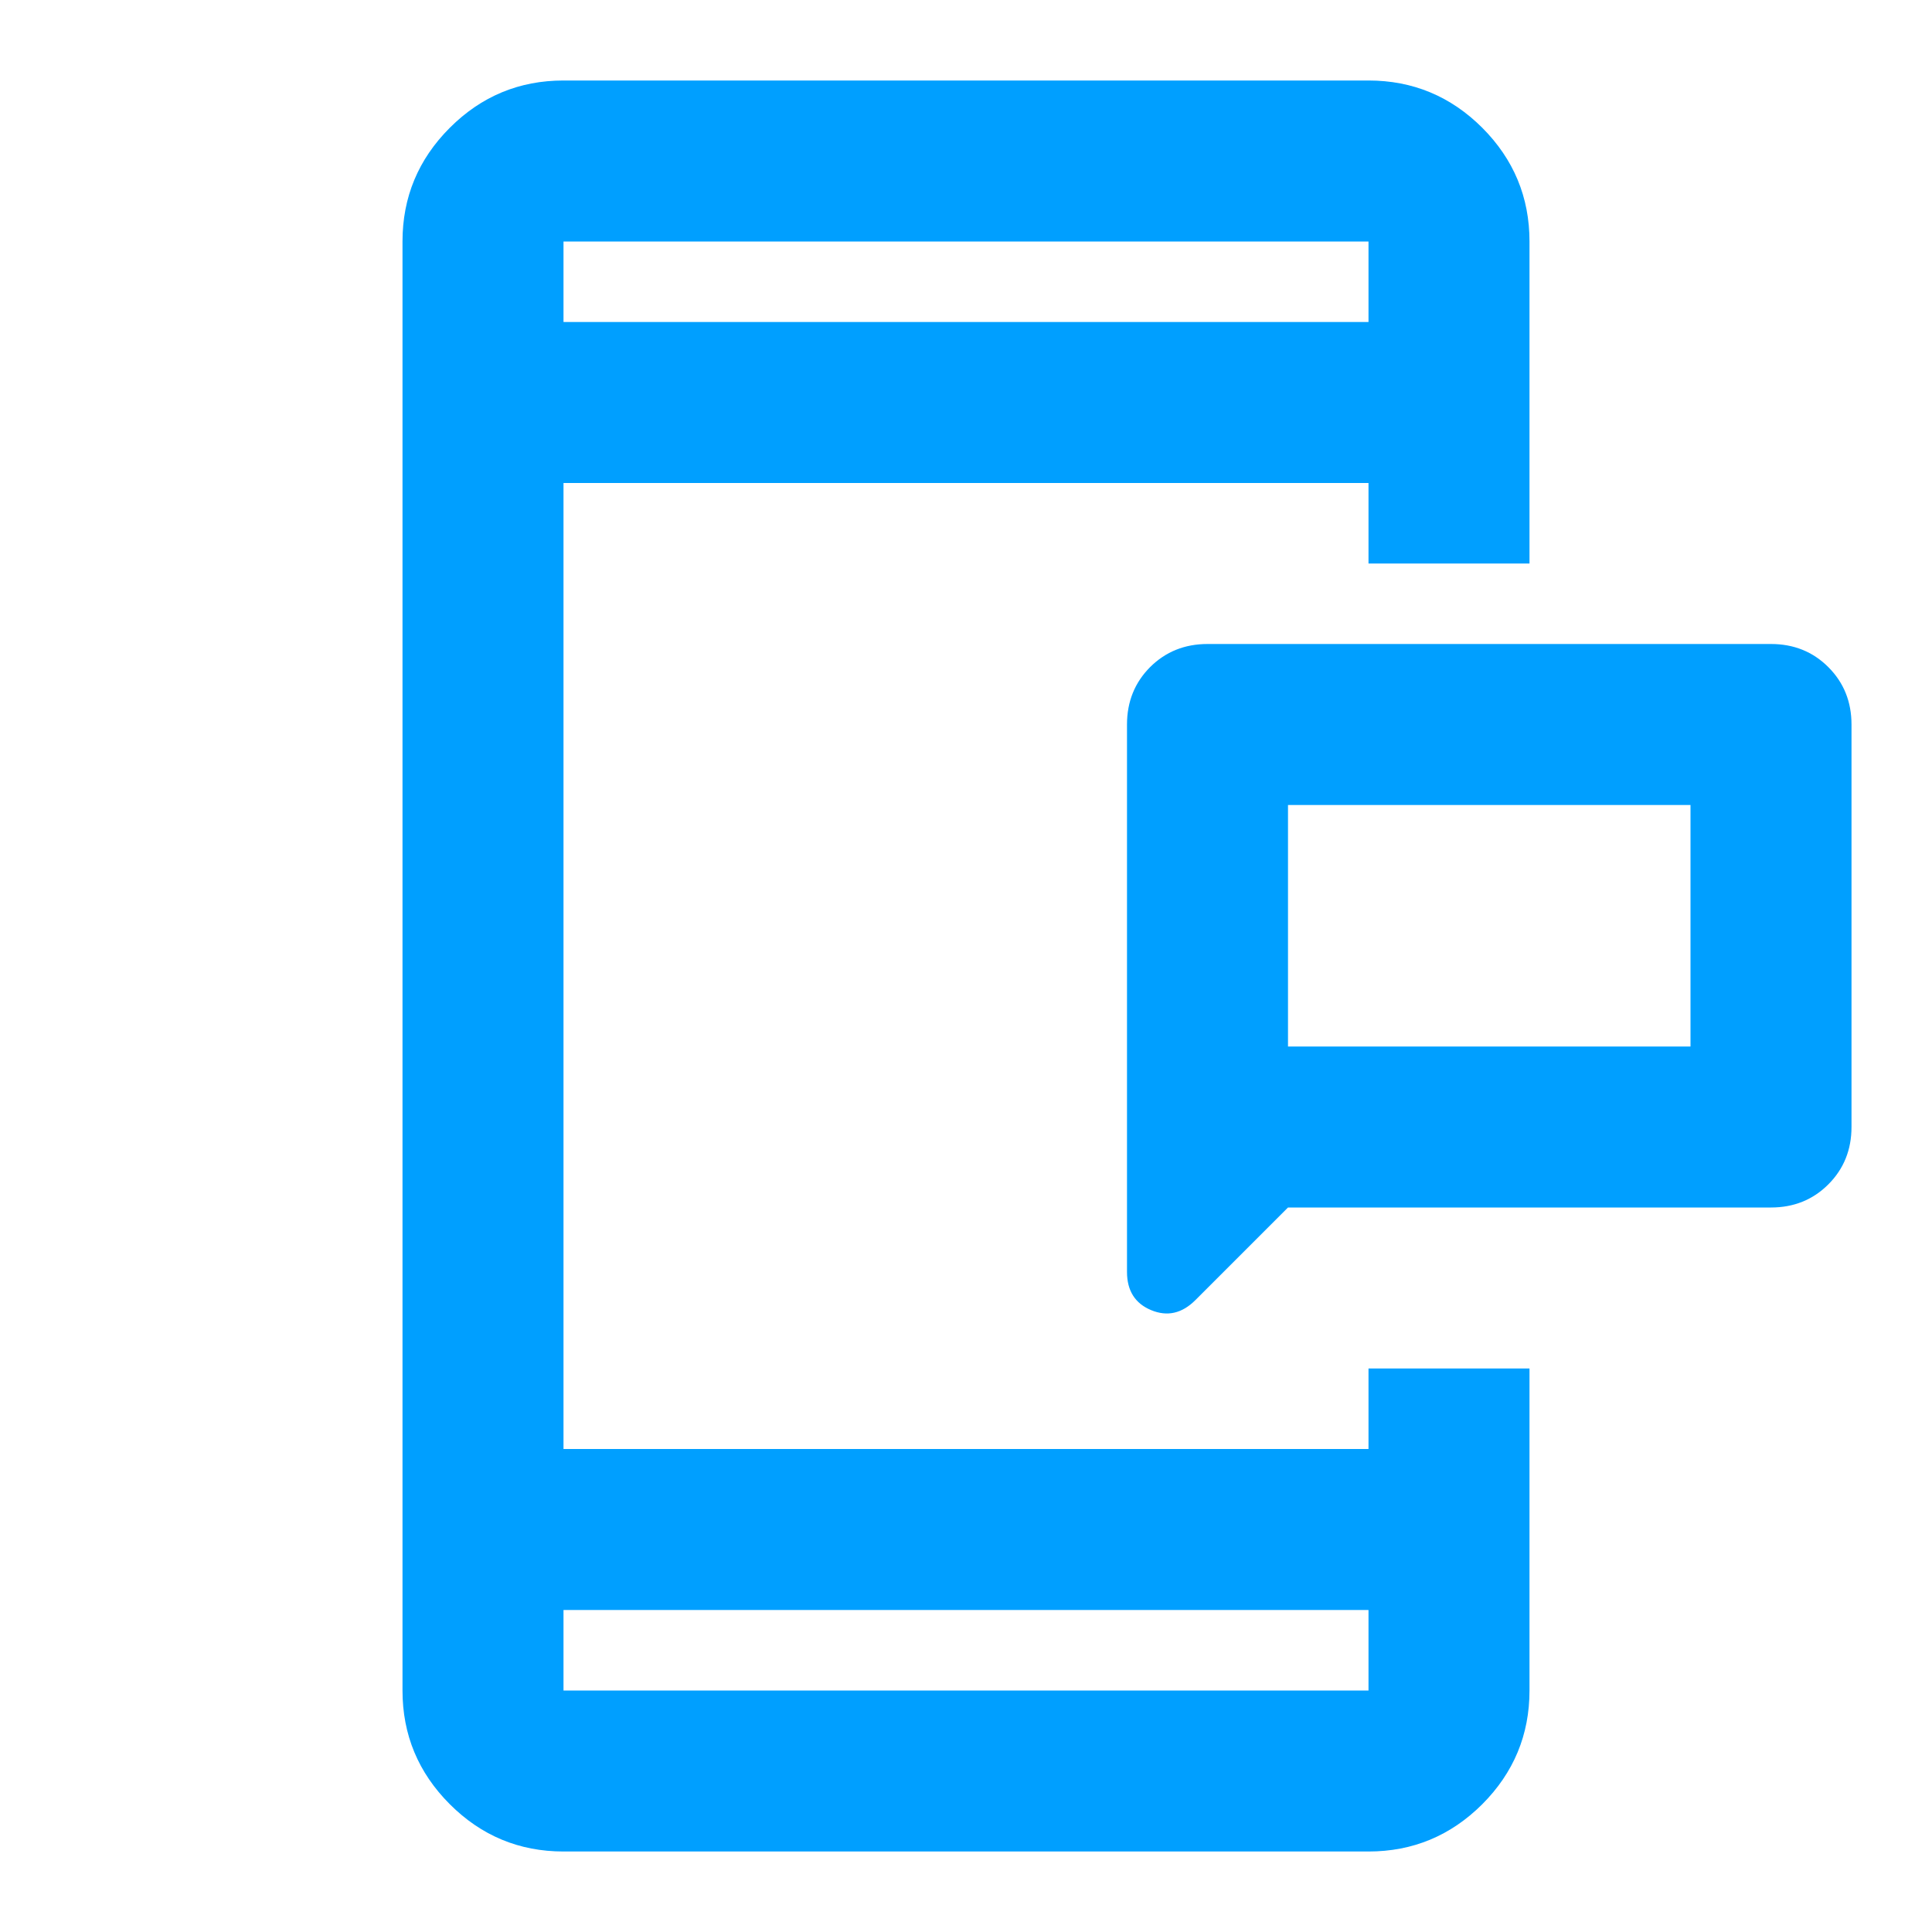<svg width="24" height="24" viewBox="0 0 24 24" fill="none" xmlns="http://www.w3.org/2000/svg">
<mask id="mask0_2736_2542" style="mask-type:alpha" maskUnits="userSpaceOnUse" x="0" y="0" width="24" height="24">
<rect width="24" height="24" fill="#D9D9D9"/>
</mask>
<g mask="url(#mask0_2736_2542)">
<path d="M16 13H21V10H16V13ZM16 15L14.85 16.15C14.683 16.317 14.5 16.358 14.3 16.275C14.1 16.192 14 16.033 14 15.8V9C14 8.717 14.096 8.479 14.287 8.287C14.479 8.096 14.717 8 15 8H22C22.283 8 22.521 8.096 22.712 8.287C22.904 8.479 23 8.717 23 9V14C23 14.283 22.904 14.521 22.712 14.713C22.521 14.904 22.283 15 22 15H16ZM7 23C6.45 23 5.979 22.804 5.588 22.413C5.196 22.021 5 21.55 5 21V3C5 2.45 5.196 1.979 5.588 1.587C5.979 1.196 6.45 1 7 1H17C17.55 1 18.021 1.196 18.413 1.587C18.804 1.979 19 2.45 19 3V7H17V6H7V18H17V17H19V21C19 21.55 18.804 22.021 18.413 22.413C18.021 22.804 17.55 23 17 23H7ZM7 20V21H17V20H7ZM7 4H17V3H7V4Z" fill="#009FFF"/>
</g>
</svg>
